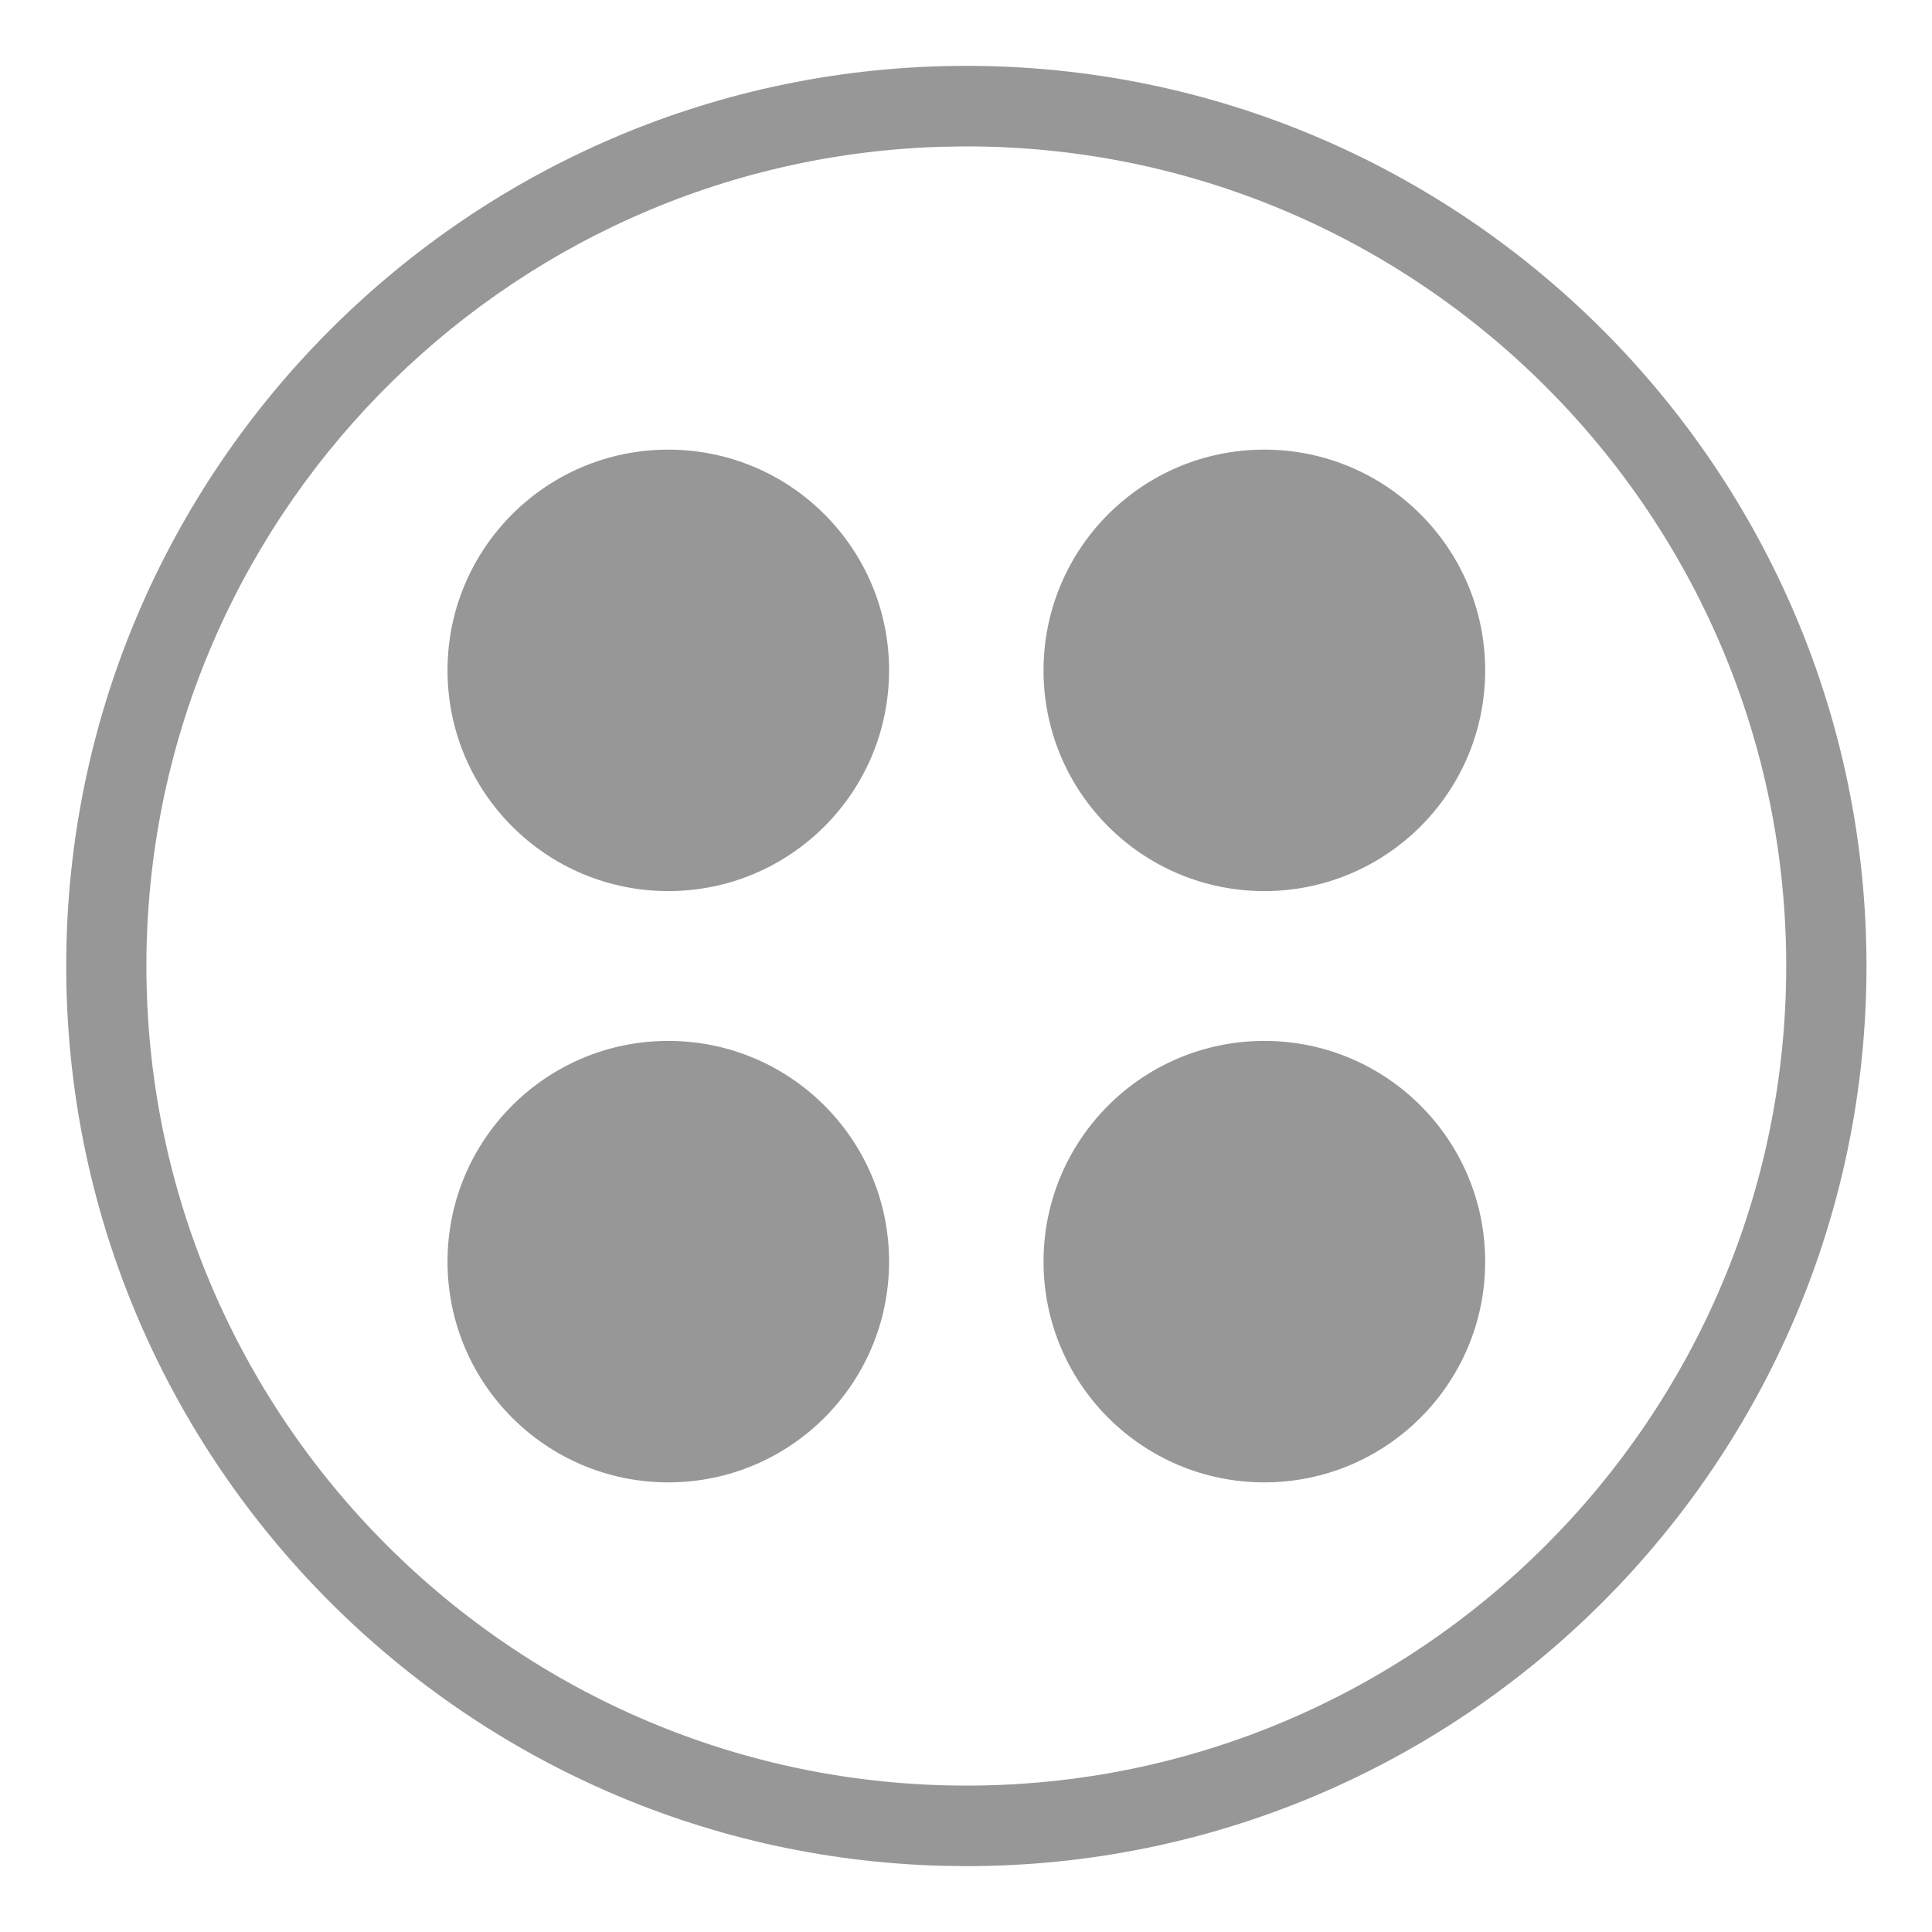 <svg width="22" height="22" viewBox="0 0 22 22" fill="none" xmlns="http://www.w3.org/2000/svg">
	<g id="wss_copywrite" fill="#979797">
		<path id="Fill-1" d="M10.124 7.633C10.124 9.022 8.999 10.147 7.61 10.147C6.221 10.147 5.096 9.022 5.096 7.633C5.096 6.245 6.221 5.12 7.61 5.12C8.999 5.12 10.124 6.245 10.124 7.633Z"/>
		<path id="Fill-3" d="M16.912 7.634C16.912 9.022 15.786 10.147 14.397 10.147C13.008 10.147 11.883 9.022 11.883 7.634C11.883 6.245 13.008 5.12 14.397 5.12C15.786 5.12 16.912 6.245 16.912 7.634Z"/>
		<path id="Fill-5" d="M10.124 14.366C10.124 15.755 8.999 16.88 7.61 16.88C6.221 16.88 5.096 15.755 5.096 14.366C5.096 12.978 6.221 11.853 7.61 11.853C8.999 11.853 10.124 12.978 10.124 14.366Z"/>
		<path id="Fill-7" d="M16.912 14.366C16.912 15.755 15.786 16.88 14.397 16.88C13.008 16.88 11.883 15.755 11.883 14.366C11.883 12.978 13.008 11.853 14.397 11.853C15.786 11.853 16.912 12.978 16.912 14.366Z"/>
		<g id="Group-11">
			<path id="Fill-9" fill-rule="evenodd" clip-rule="evenodd" d="M21.254 11C21.254 5.348 16.656 0.75 11.004 0.75C5.352 0.75 0.754 5.348 0.754 11C0.754 16.558 5.2 21.096 10.722 21.246L11.004 21.25C16.656 21.25 21.254 16.652 21.254 11ZM1.667 11C1.667 5.944 5.71 1.814 10.734 1.671L11.004 1.667C16.152 1.667 20.34 5.854 20.34 11C20.34 16.146 16.152 20.333 11.004 20.333C5.856 20.333 1.667 16.146 1.667 11Z"/>
		</g>
	</g>
</svg>
